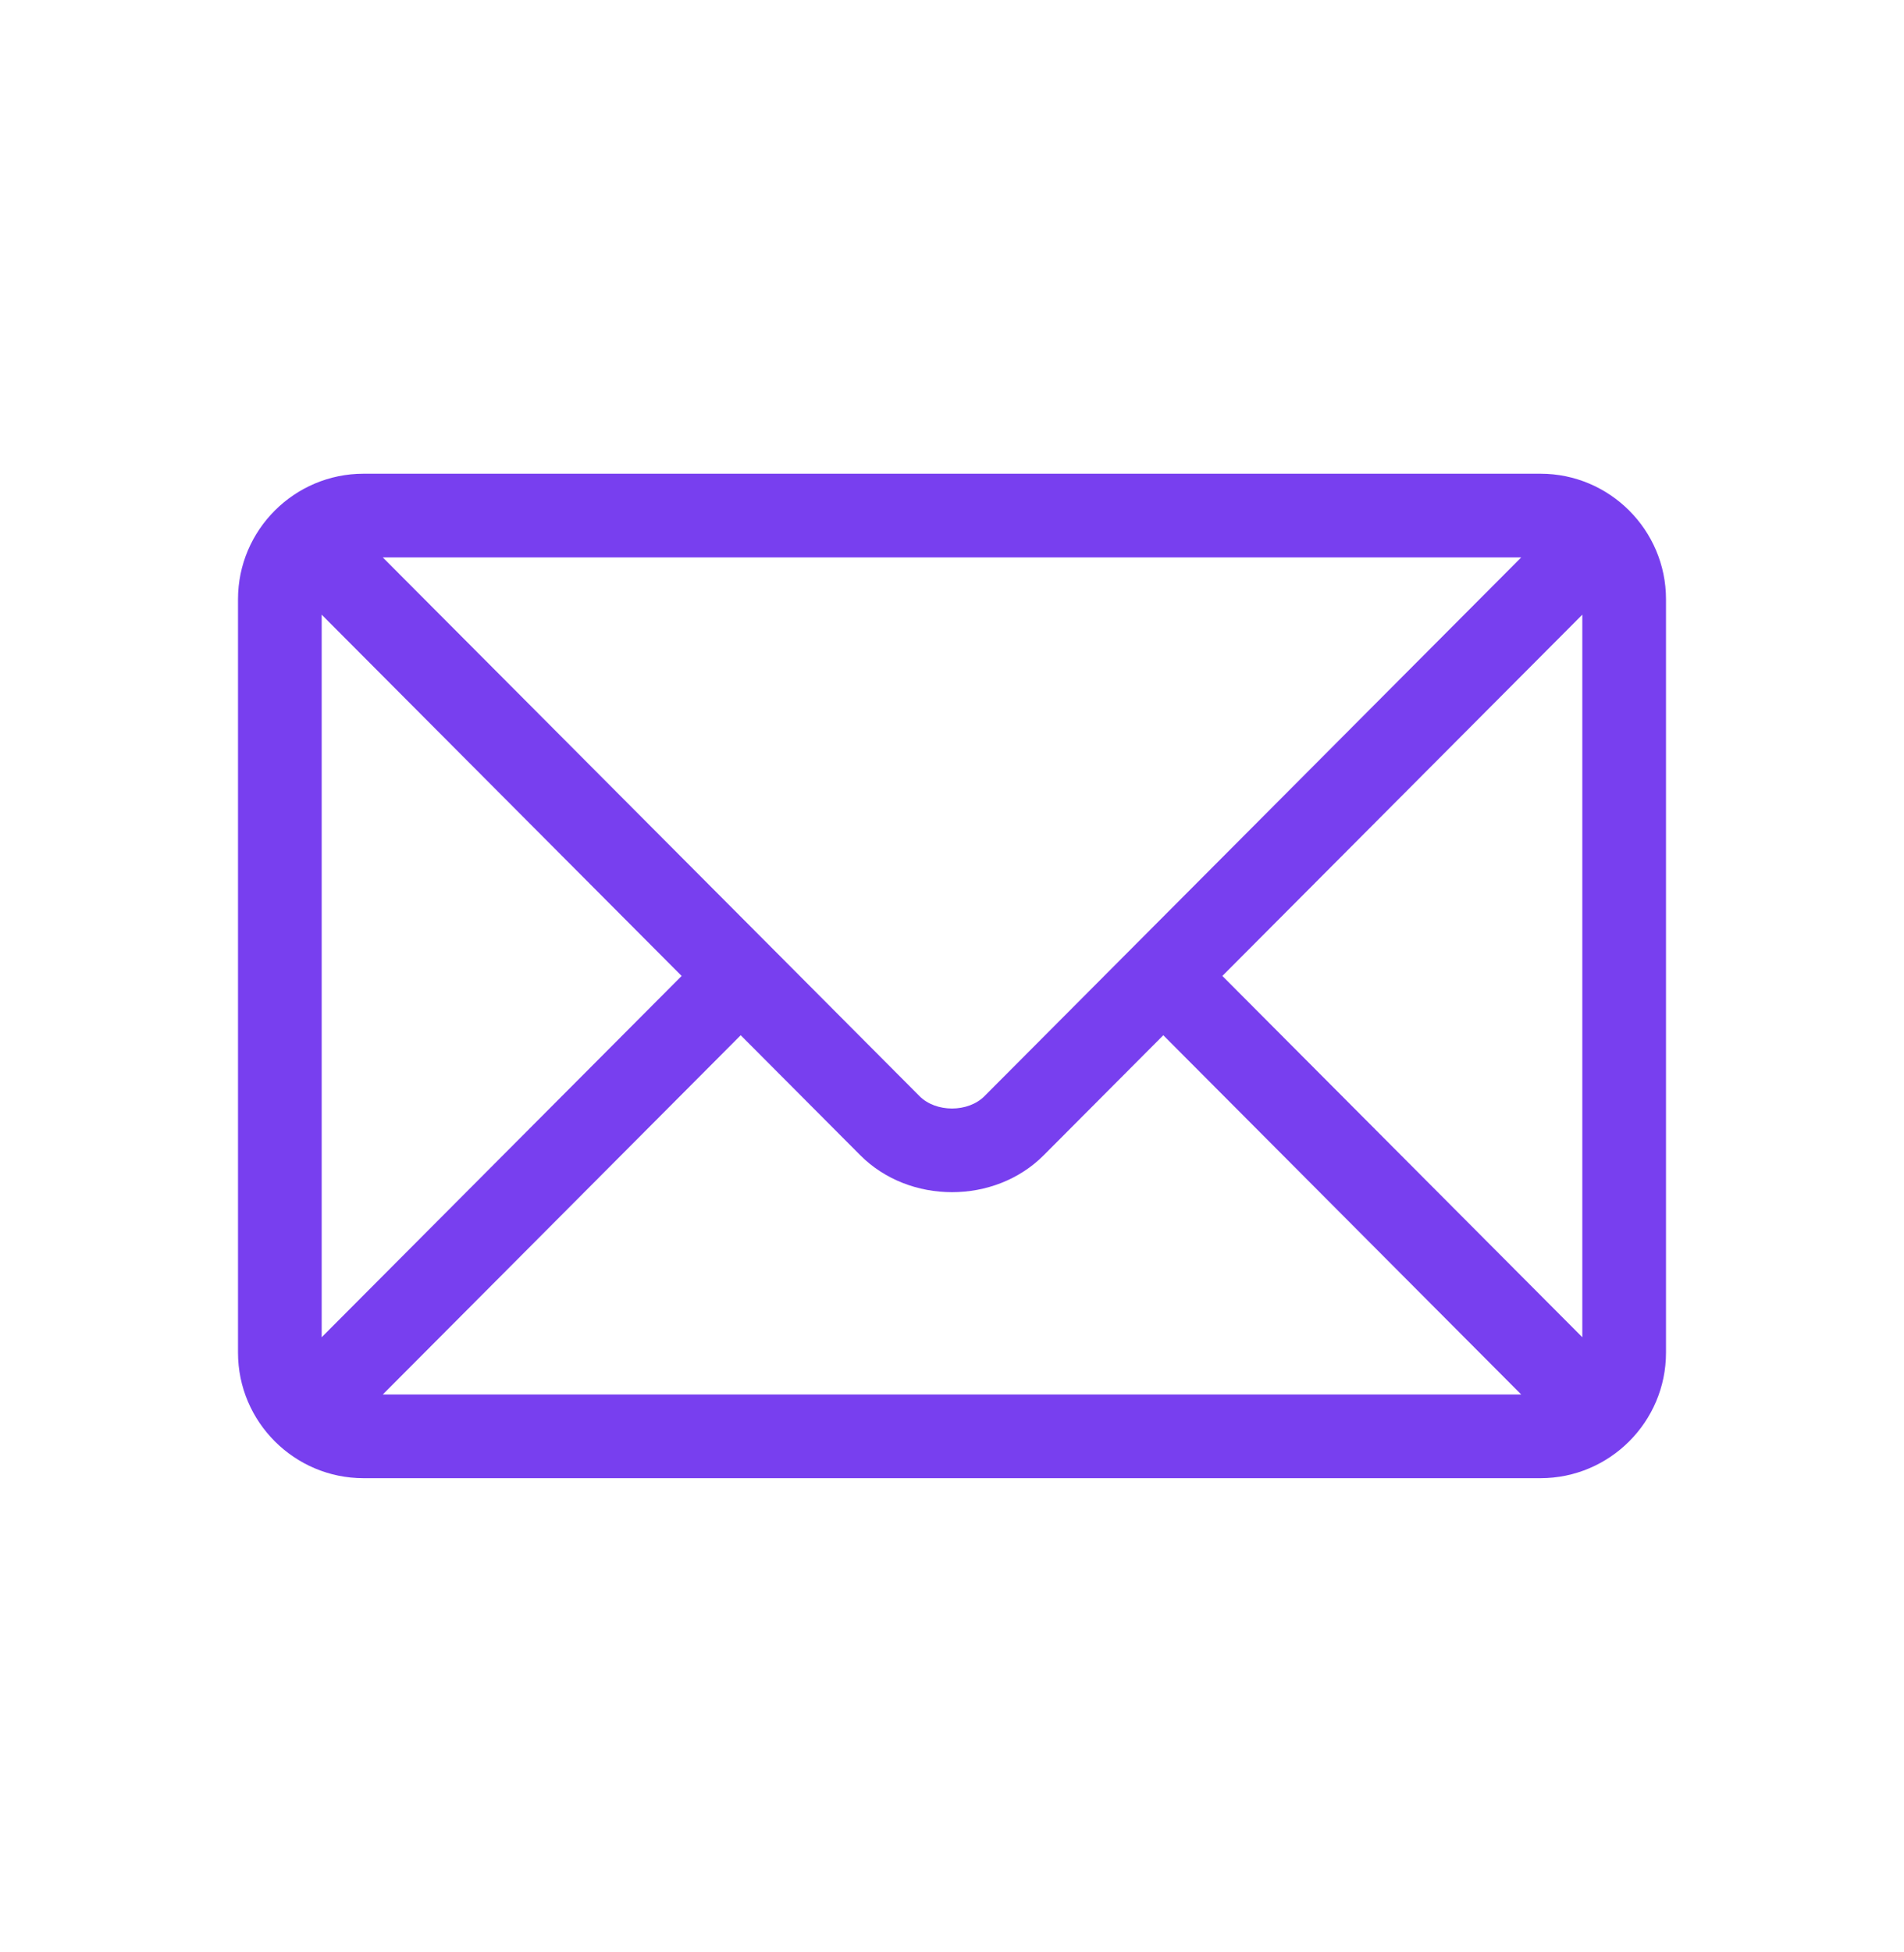 <svg width="40" height="41" viewBox="0 0 40 41" fill="none" xmlns="http://www.w3.org/2000/svg">
<path d="M32.363 9.948H7.637C6.186 9.948 5 11.129 5 12.585V28.405C5 29.862 6.187 31.042 7.637 31.042H32.363C33.814 31.042 35 29.861 35 28.405V12.585C35 11.129 33.814 9.948 32.363 9.948ZM31.958 11.706C31.106 12.561 21.093 22.607 20.681 23.02C20.337 23.365 19.663 23.365 19.319 23.02L8.042 11.706H31.958ZM6.758 28.082V12.908L14.32 20.495L6.758 28.082ZM8.042 29.284L15.561 21.74L18.074 24.261C19.104 25.294 20.897 25.294 21.926 24.261L24.439 21.74L31.958 29.284H8.042ZM33.242 28.082L25.68 20.495L33.242 12.908V28.082Z" fill="#783FEF"/>
</svg>
